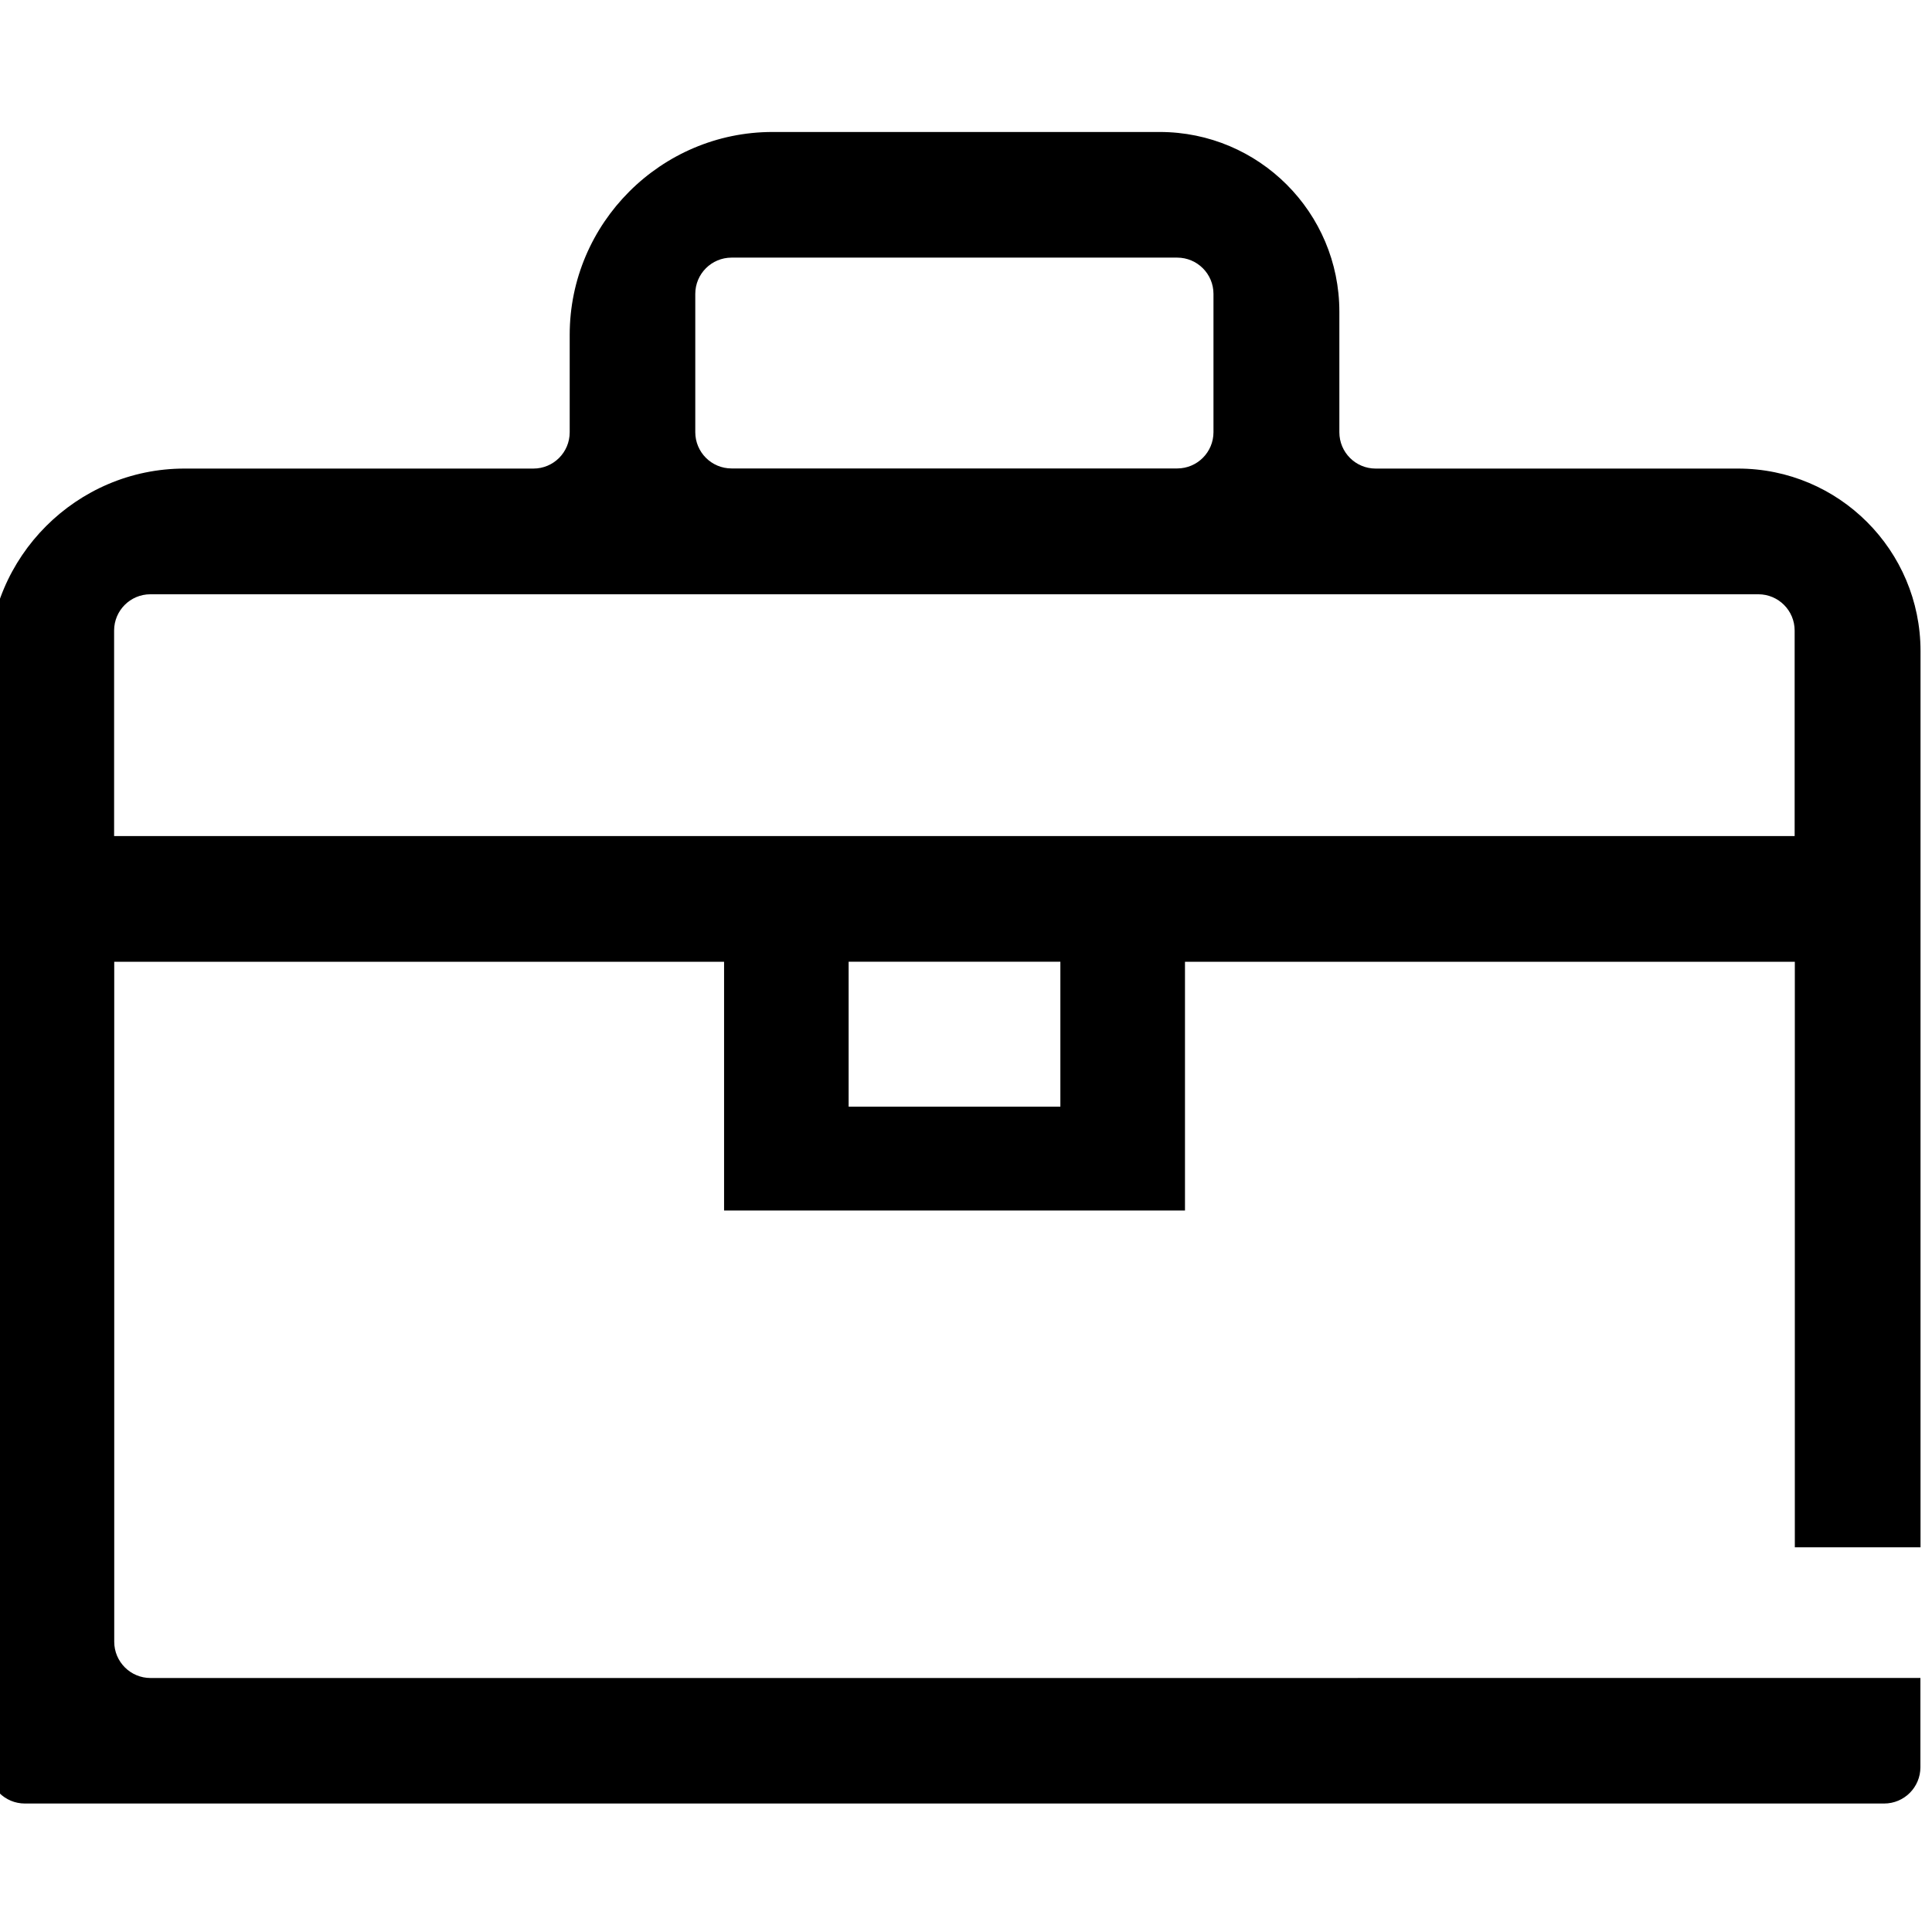 <!-- Generated by IcoMoon.io -->
<svg version="1.1" xmlns="http://www.w3.org/2000/svg" width="32" height="32" viewBox="0 0 32 32">
<title>small-commercial</title>
<path d="M22.489 27.793v0h-19.996c-0.332 0-0.601-0.269-0.601-0.601v-11.262h10.101v4.12h7.634v-4.12h10.101v9.698h2.082v-14.844c0-1.669-1.353-3.023-3.023-3.023h-6.002c-0.332 0-0.601-0.269-0.601-0.601v-1.998c0-1.643-1.332-2.976-2.976-2.976h-6.412c-1.848 0-3.36 1.511-3.36 3.36v1.614c0 0.332-0.269 0.601-0.601 0.601h-5.78c-1.785 0-3.244 1.46-3.244 3.244v18.266c0 0.332 0.269 0.601 0.601 0.601h30.795c0.332 0 0.601-0.269 0.601-0.601v-1.479h-9.318zM17.563 18.33h-3.507v-2.401h3.507v2.401zM11.516 4.868c0-0.332 0.269-0.601 0.601-0.601h7.381c0.332 0 0.601 0.269 0.601 0.601v2.29c0 0.332-0.269 0.601-0.601 0.601h-7.381c-0.332 0-0.601-0.269-0.601-0.601v-2.29zM1.89 10.444c0-0.332 0.269-0.601 0.601-0.601h26.633c0.332 0 0.601 0.269 0.601 0.601v3.404h-27.835v-3.404z"></path>
</svg>
